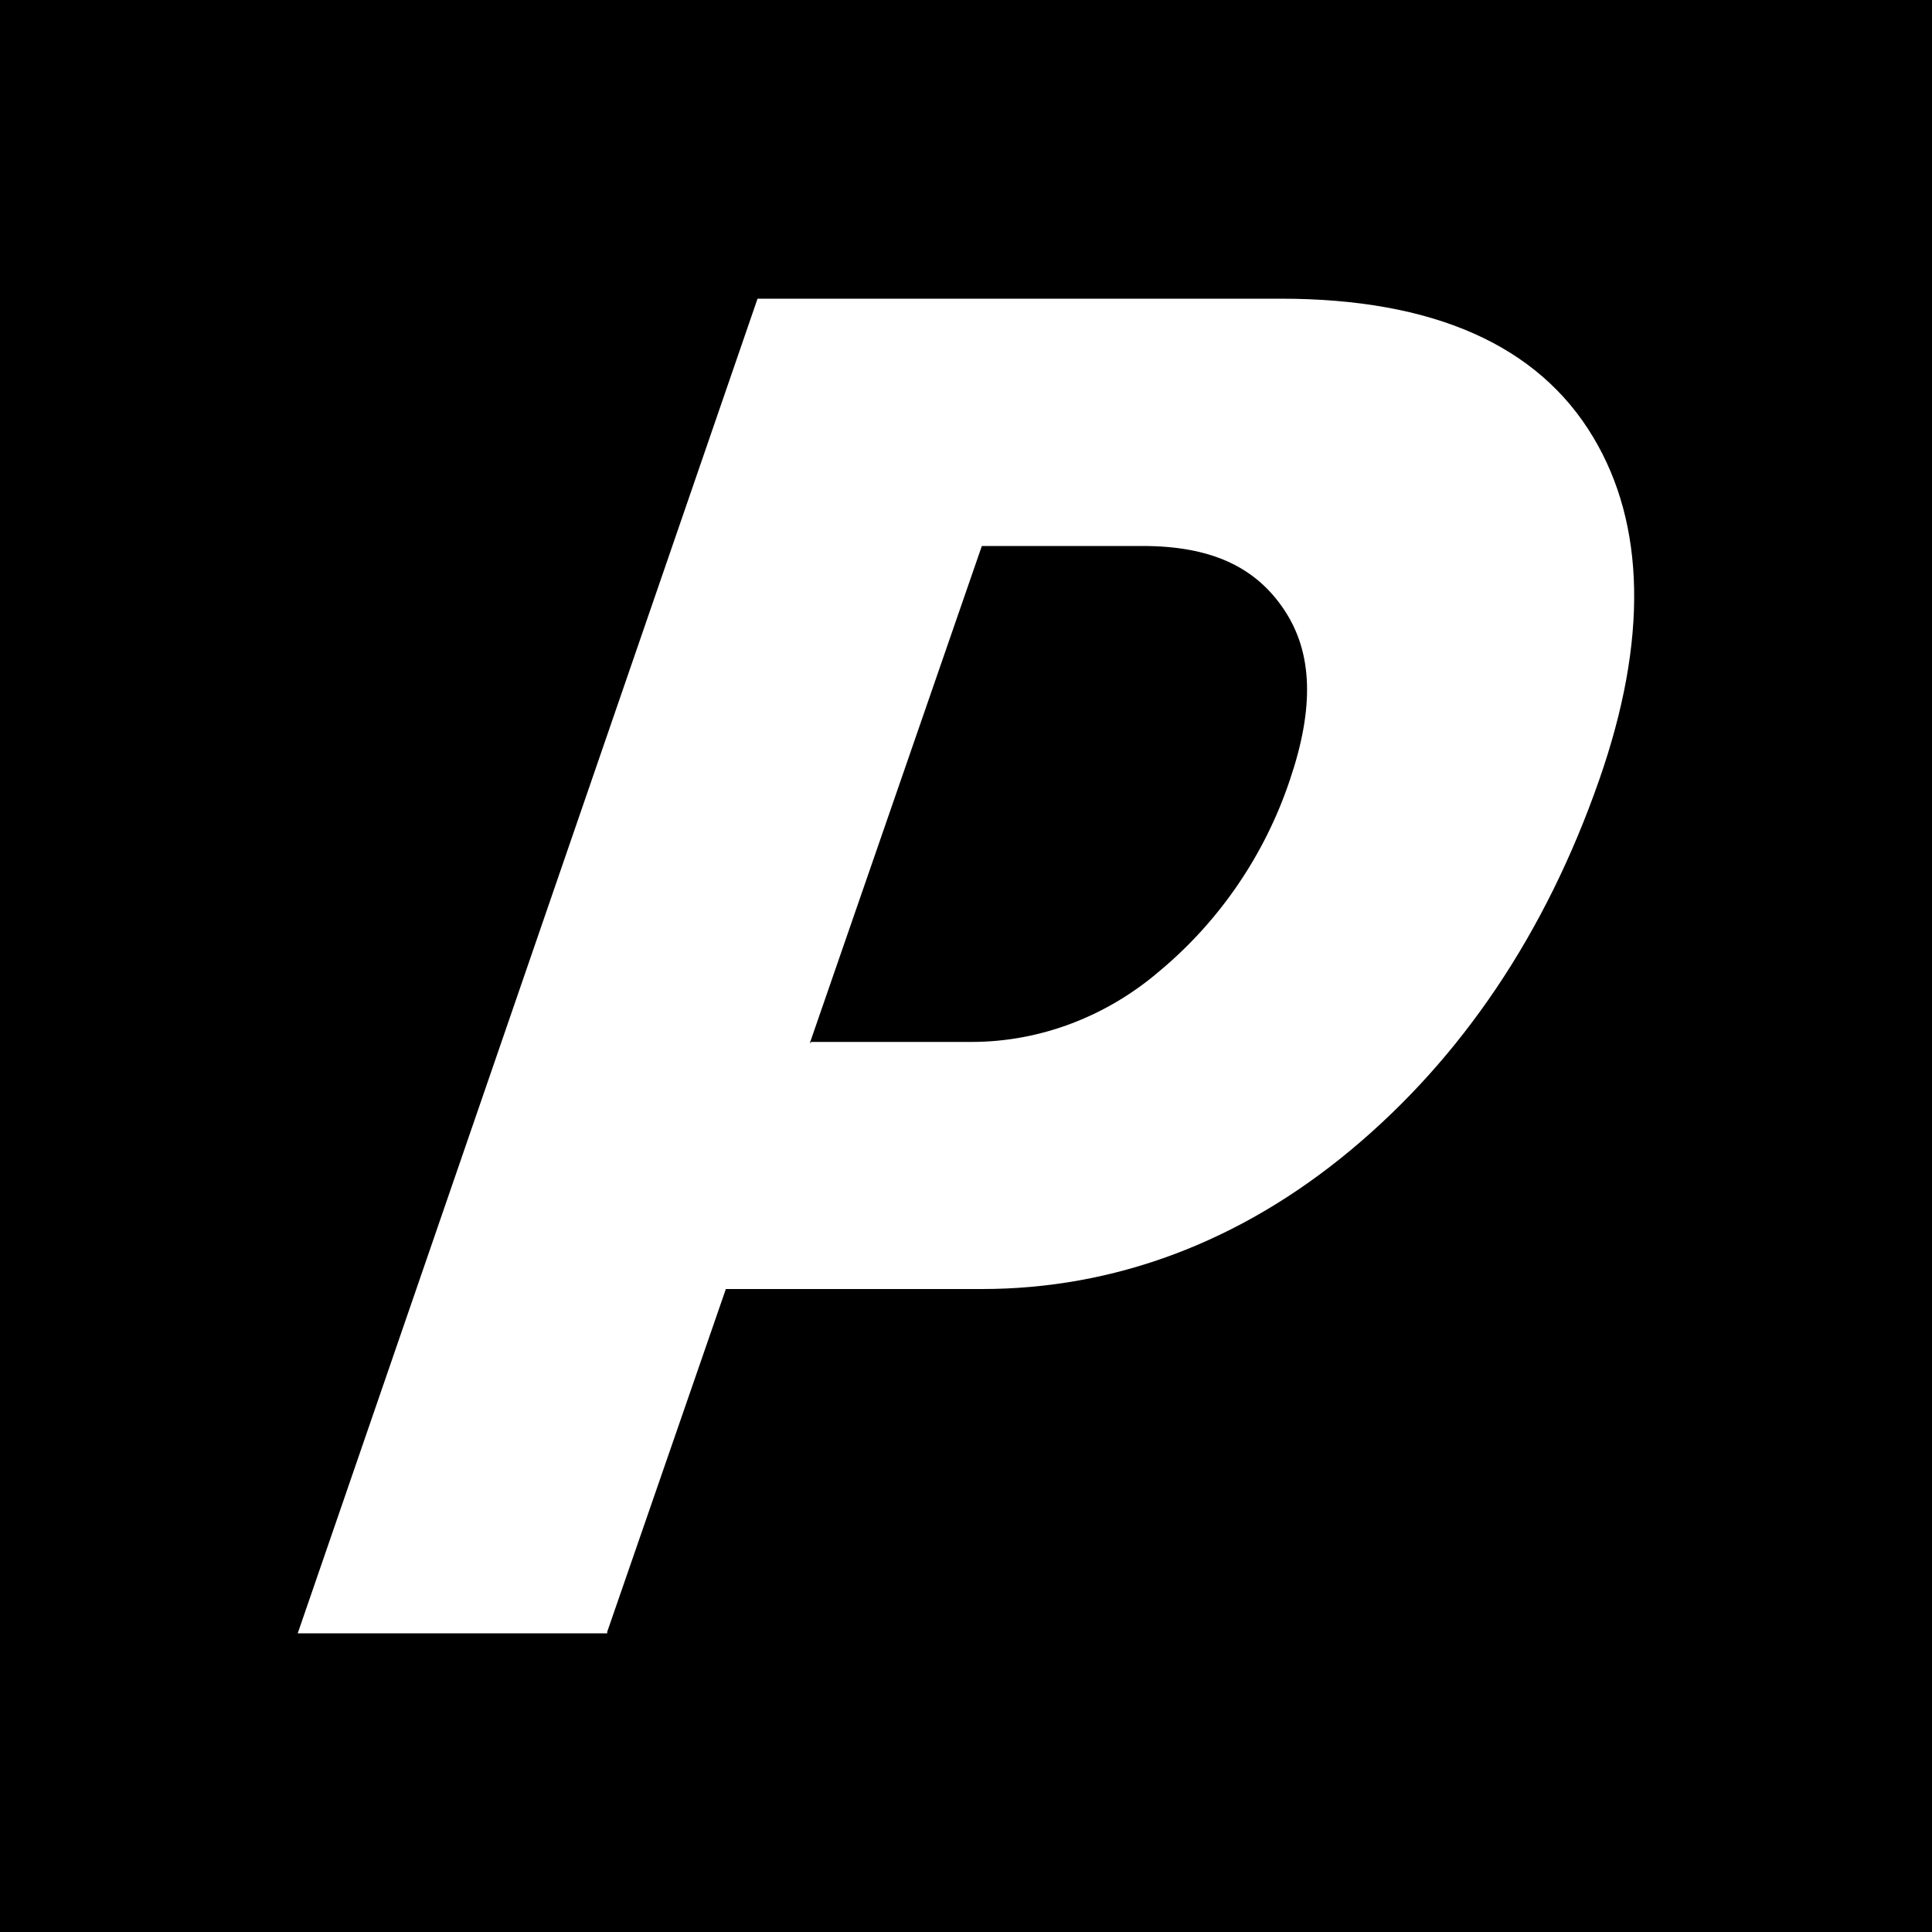 <svg viewBox="0 0 1000 1000" version="1.1" xmlns="http://www.w3.org/2000/svg">
  <defs>
    <style>
      .cls-1 {
        fill: #fff;
      }
    </style>
  </defs>
  
  <g>
    <g id="Layer_2">
      <rect height="1000" width="1000" y="0"></rect>
    </g>
    <g id="Layer_1">
      <g data-name="Layer_1" id="Layer_1-2">
        <path d="M314.3,845.4h-160.2L392.1,154.6h270.9c78.6,0,133.2,23.9,161.7,71.8,26.9,44.9,28.4,104.8,3,177.4h0c-27.7,79.3-71.1,143.7-128.7,191.6-57.6,47.9-122.7,71.8-190.8,71.8h-132.5l-61.4,177.4v.7ZM419.8,539.3h83.1c35.9,0,70.3-13.5,97.3-36.7,31.4-26.2,54.6-60.6,67.4-98.8h0c12.7-37.4,12-65.9-3-88.3s-38.2-32.9-73.3-32.9h-83.1l-89.1,257.5.7-.7Z" class="cls-1"></path>
      </g>
    </g>
  </g>
</svg>